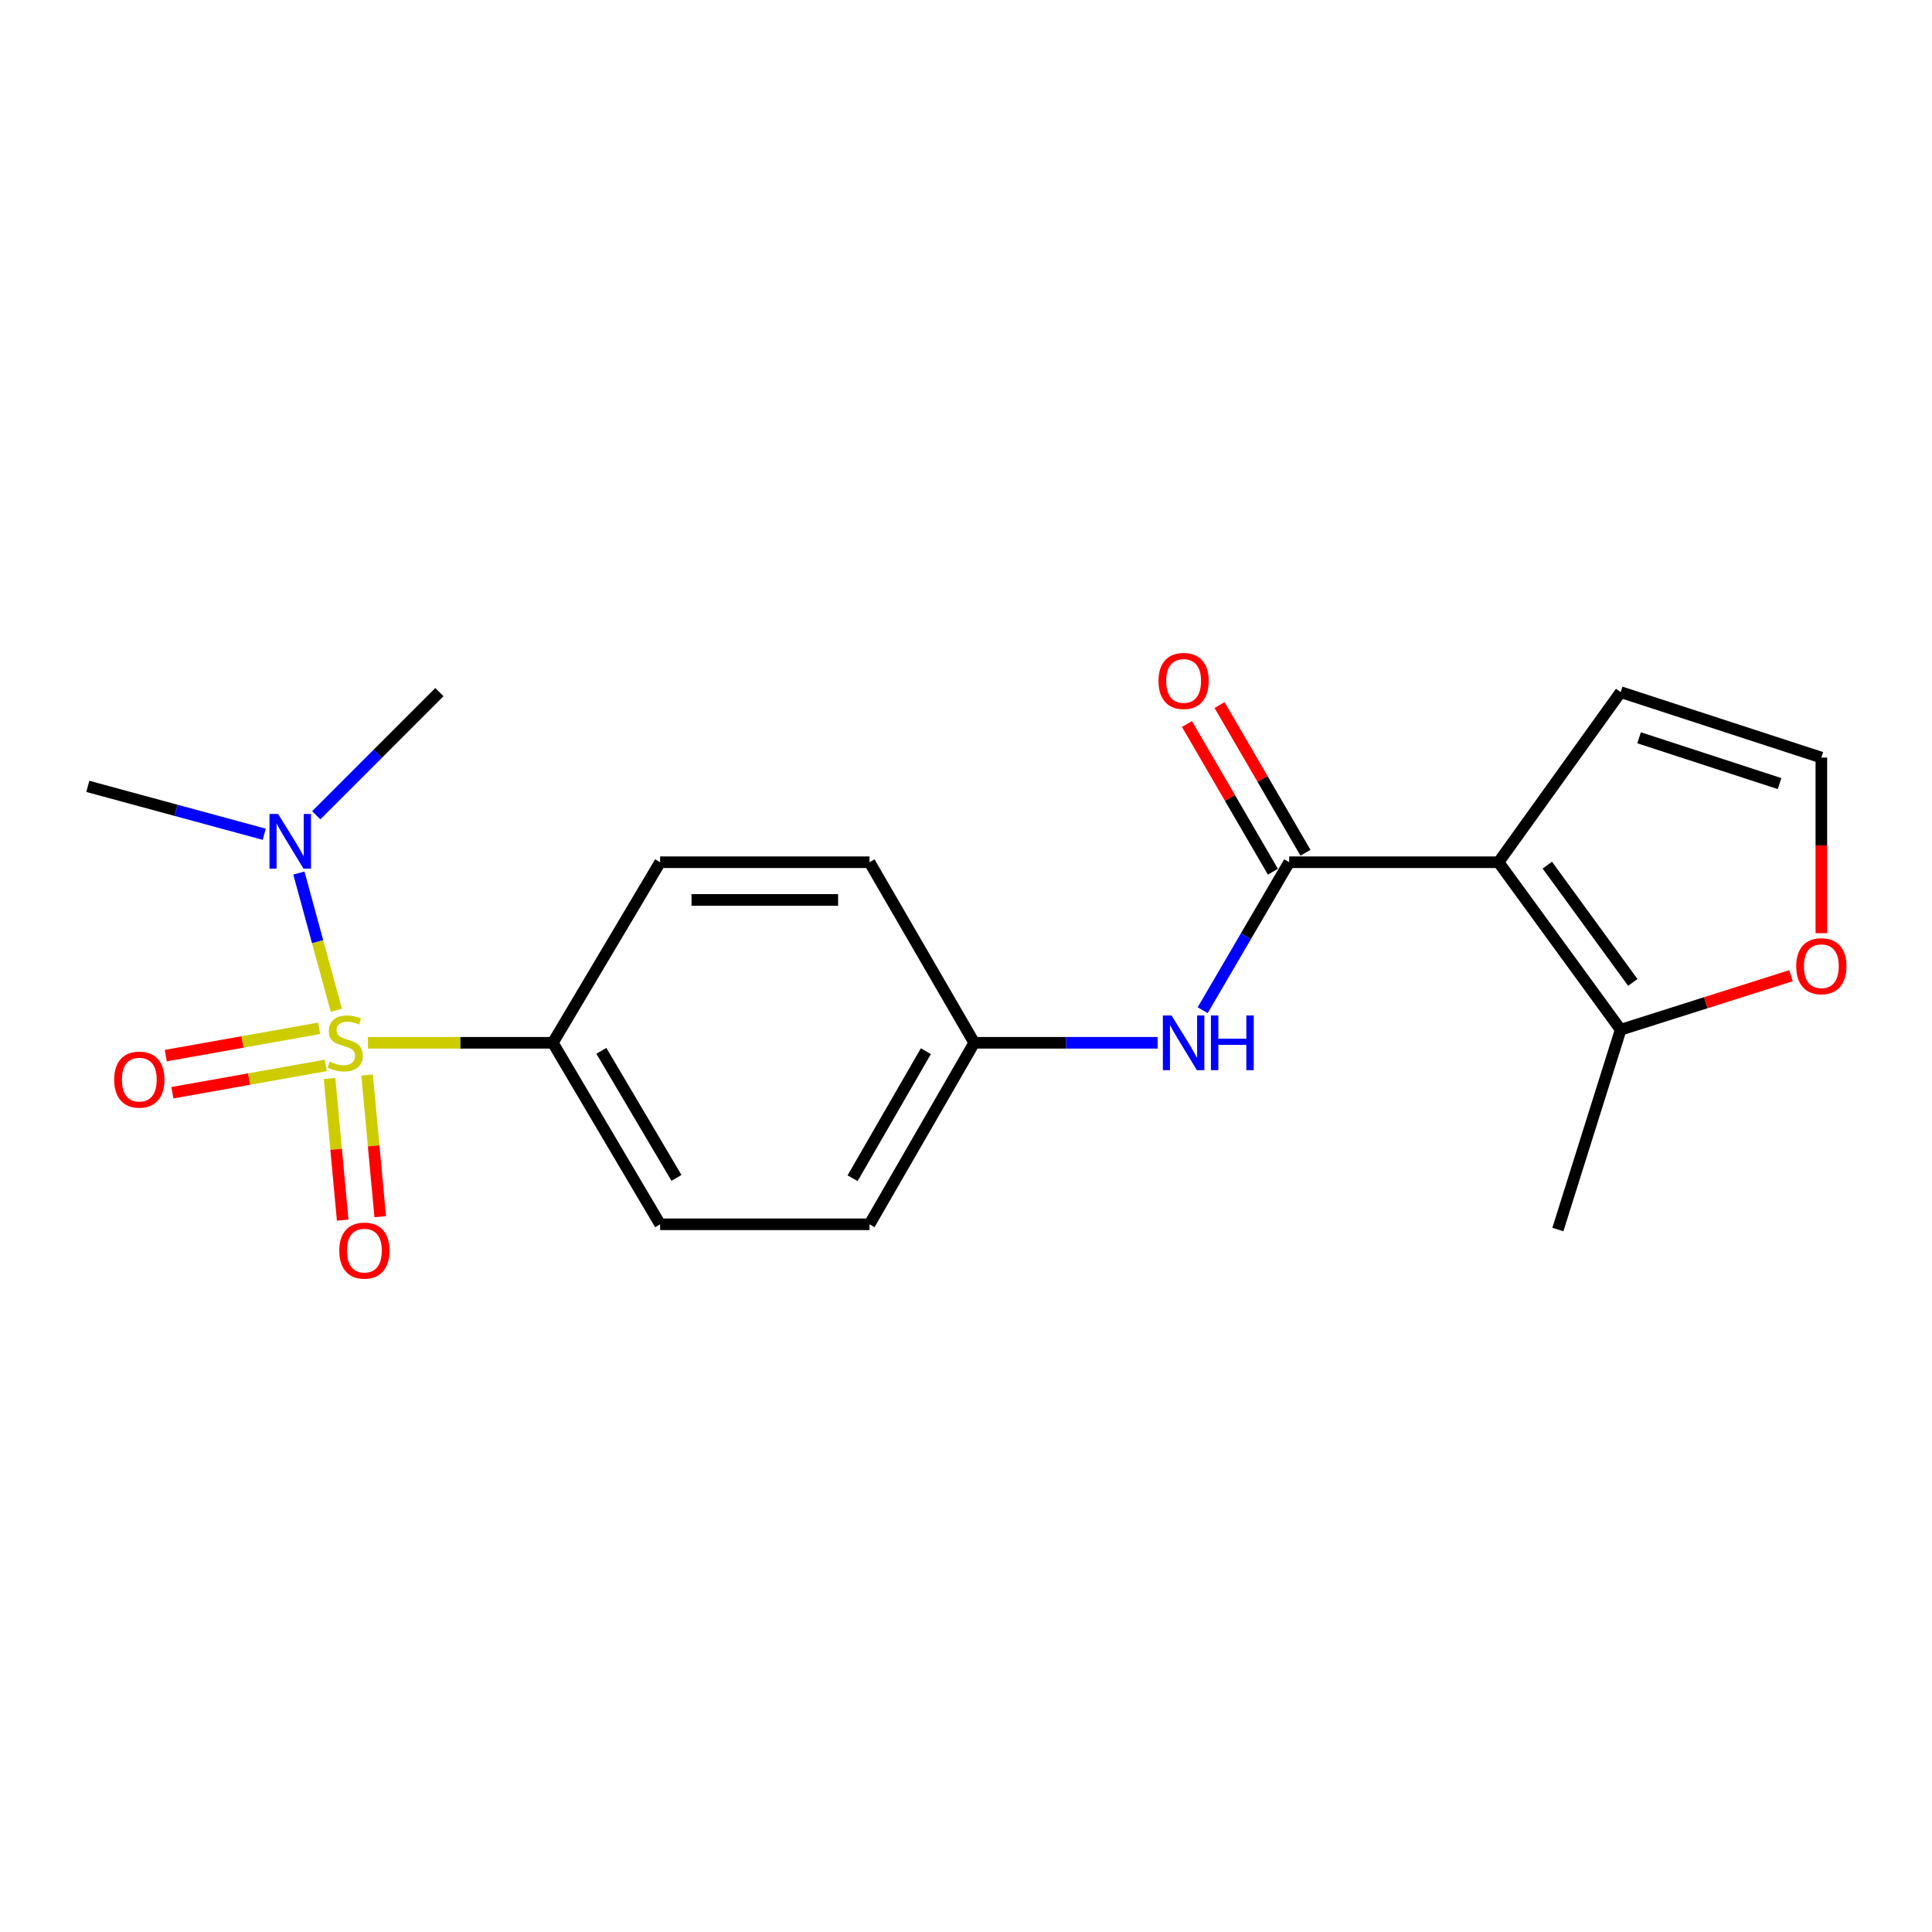<?xml version='1.0' encoding='iso-8859-1'?>
<svg version='1.1' baseProfile='full'
              xmlns='http://www.w3.org/2000/svg'
                      xmlns:rdkit='http://www.rdkit.org/xml'
                      xmlns:xlink='http://www.w3.org/1999/xlink'
                  xml:space='preserve'
width='1000px' height='1000px' viewBox='0 0 1000 1000'>
<!-- END OF HEADER -->
<rect style='opacity:1.0;fill:#FFFFFF;stroke:none' width='1000' height='1000' x='0' y='0'> </rect>
<path class='bond-3' d='M 190.44,539.752 L 238.29,539.752' style='fill:none;fill-rule:evenodd;stroke:#CCCC00;stroke-width:6px;stroke-linecap:butt;stroke-linejoin:miter;stroke-opacity:1' />
<path class='bond-3' d='M 238.29,539.752 L 286.14,539.752' style='fill:none;fill-rule:evenodd;stroke:#000000;stroke-width:6px;stroke-linecap:butt;stroke-linejoin:miter;stroke-opacity:1' />
<path class='bond-5' d='M 174.084,522.929 L 164.394,487.408' style='fill:none;fill-rule:evenodd;stroke:#CCCC00;stroke-width:6px;stroke-linecap:butt;stroke-linejoin:miter;stroke-opacity:1' />
<path class='bond-5' d='M 164.394,487.408 L 154.703,451.888' style='fill:none;fill-rule:evenodd;stroke:#0000FF;stroke-width:6px;stroke-linecap:butt;stroke-linejoin:miter;stroke-opacity:1' />
<path class='bond-6' d='M 165.177,532.247 L 125.49,539.315' style='fill:none;fill-rule:evenodd;stroke:#CCCC00;stroke-width:6px;stroke-linecap:butt;stroke-linejoin:miter;stroke-opacity:1' />
<path class='bond-6' d='M 125.49,539.315 L 85.803,546.383' style='fill:none;fill-rule:evenodd;stroke:#FF0000;stroke-width:6px;stroke-linecap:butt;stroke-linejoin:miter;stroke-opacity:1' />
<path class='bond-6' d='M 168.598,551.454 L 128.911,558.522' style='fill:none;fill-rule:evenodd;stroke:#CCCC00;stroke-width:6px;stroke-linecap:butt;stroke-linejoin:miter;stroke-opacity:1' />
<path class='bond-6' d='M 128.911,558.522 L 89.224,565.59' style='fill:none;fill-rule:evenodd;stroke:#FF0000;stroke-width:6px;stroke-linecap:butt;stroke-linejoin:miter;stroke-opacity:1' />
<path class='bond-7' d='M 170.586,558.228 L 173.976,594.889' style='fill:none;fill-rule:evenodd;stroke:#CCCC00;stroke-width:6px;stroke-linecap:butt;stroke-linejoin:miter;stroke-opacity:1' />
<path class='bond-7' d='M 173.976,594.889 L 177.366,631.55' style='fill:none;fill-rule:evenodd;stroke:#FF0000;stroke-width:6px;stroke-linecap:butt;stroke-linejoin:miter;stroke-opacity:1' />
<path class='bond-7' d='M 190.013,556.432 L 193.403,593.093' style='fill:none;fill-rule:evenodd;stroke:#CCCC00;stroke-width:6px;stroke-linecap:butt;stroke-linejoin:miter;stroke-opacity:1' />
<path class='bond-7' d='M 193.403,593.093 L 196.793,629.753' style='fill:none;fill-rule:evenodd;stroke:#FF0000;stroke-width:6px;stroke-linecap:butt;stroke-linejoin:miter;stroke-opacity:1' />
<path class='bond-0' d='M 775.639,446.289 L 667.284,446.289' style='fill:none;fill-rule:evenodd;stroke:#000000;stroke-width:6px;stroke-linecap:butt;stroke-linejoin:miter;stroke-opacity:1' />
<path class='bond-2' d='M 775.639,446.289 L 838.851,532.988' style='fill:none;fill-rule:evenodd;stroke:#000000;stroke-width:6px;stroke-linecap:butt;stroke-linejoin:miter;stroke-opacity:1' />
<path class='bond-2' d='M 800.885,447.8 L 845.134,508.49' style='fill:none;fill-rule:evenodd;stroke:#000000;stroke-width:6px;stroke-linecap:butt;stroke-linejoin:miter;stroke-opacity:1' />
<path class='bond-8' d='M 775.639,446.289 L 838.851,358.246' style='fill:none;fill-rule:evenodd;stroke:#000000;stroke-width:6px;stroke-linecap:butt;stroke-linejoin:miter;stroke-opacity:1' />
<path class='bond-1' d='M 667.284,446.289 L 644.891,484.587' style='fill:none;fill-rule:evenodd;stroke:#000000;stroke-width:6px;stroke-linecap:butt;stroke-linejoin:miter;stroke-opacity:1' />
<path class='bond-1' d='M 644.891,484.587 L 622.497,522.885' style='fill:none;fill-rule:evenodd;stroke:#0000FF;stroke-width:6px;stroke-linecap:butt;stroke-linejoin:miter;stroke-opacity:1' />
<path class='bond-11' d='M 675.716,441.383 L 653.476,403.162' style='fill:none;fill-rule:evenodd;stroke:#000000;stroke-width:6px;stroke-linecap:butt;stroke-linejoin:miter;stroke-opacity:1' />
<path class='bond-11' d='M 653.476,403.162 L 631.236,364.942' style='fill:none;fill-rule:evenodd;stroke:#FF0000;stroke-width:6px;stroke-linecap:butt;stroke-linejoin:miter;stroke-opacity:1' />
<path class='bond-11' d='M 658.853,451.195 L 636.613,412.975' style='fill:none;fill-rule:evenodd;stroke:#000000;stroke-width:6px;stroke-linecap:butt;stroke-linejoin:miter;stroke-opacity:1' />
<path class='bond-11' d='M 636.613,412.975 L 614.373,374.754' style='fill:none;fill-rule:evenodd;stroke:#FF0000;stroke-width:6px;stroke-linecap:butt;stroke-linejoin:miter;stroke-opacity:1' />
<path class='bond-9' d='M 838.851,532.988 L 882.928,519.003' style='fill:none;fill-rule:evenodd;stroke:#000000;stroke-width:6px;stroke-linecap:butt;stroke-linejoin:miter;stroke-opacity:1' />
<path class='bond-9' d='M 882.928,519.003 L 927.005,505.017' style='fill:none;fill-rule:evenodd;stroke:#FF0000;stroke-width:6px;stroke-linecap:butt;stroke-linejoin:miter;stroke-opacity:1' />
<path class='bond-17' d='M 838.851,532.988 L 806.356,636.401' style='fill:none;fill-rule:evenodd;stroke:#000000;stroke-width:6px;stroke-linecap:butt;stroke-linejoin:miter;stroke-opacity:1' />
<path class='bond-12' d='M 286.14,539.752 L 341.677,633.691' style='fill:none;fill-rule:evenodd;stroke:#000000;stroke-width:6px;stroke-linecap:butt;stroke-linejoin:miter;stroke-opacity:1' />
<path class='bond-12' d='M 311.265,543.914 L 350.141,609.671' style='fill:none;fill-rule:evenodd;stroke:#000000;stroke-width:6px;stroke-linecap:butt;stroke-linejoin:miter;stroke-opacity:1' />
<path class='bond-13' d='M 286.14,539.752 L 341.677,446.289' style='fill:none;fill-rule:evenodd;stroke:#000000;stroke-width:6px;stroke-linecap:butt;stroke-linejoin:miter;stroke-opacity:1' />
<path class='bond-4' d='M 599.186,539.752 L 551.722,539.752' style='fill:none;fill-rule:evenodd;stroke:#0000FF;stroke-width:6px;stroke-linecap:butt;stroke-linejoin:miter;stroke-opacity:1' />
<path class='bond-4' d='M 551.722,539.752 L 504.259,539.752' style='fill:none;fill-rule:evenodd;stroke:#000000;stroke-width:6px;stroke-linecap:butt;stroke-linejoin:miter;stroke-opacity:1' />
<path class='bond-18' d='M 136.768,431.809 L 91.111,419.415' style='fill:none;fill-rule:evenodd;stroke:#0000FF;stroke-width:6px;stroke-linecap:butt;stroke-linejoin:miter;stroke-opacity:1' />
<path class='bond-18' d='M 91.111,419.415 L 45.455,407.02' style='fill:none;fill-rule:evenodd;stroke:#000000;stroke-width:6px;stroke-linecap:butt;stroke-linejoin:miter;stroke-opacity:1' />
<path class='bond-19' d='M 163.692,421.991 L 195.564,390.119' style='fill:none;fill-rule:evenodd;stroke:#0000FF;stroke-width:6px;stroke-linecap:butt;stroke-linejoin:miter;stroke-opacity:1' />
<path class='bond-19' d='M 195.564,390.119 L 227.437,358.246' style='fill:none;fill-rule:evenodd;stroke:#000000;stroke-width:6px;stroke-linecap:butt;stroke-linejoin:miter;stroke-opacity:1' />
<path class='bond-10' d='M 838.851,358.246 L 942.729,392.117' style='fill:none;fill-rule:evenodd;stroke:#000000;stroke-width:6px;stroke-linecap:butt;stroke-linejoin:miter;stroke-opacity:1' />
<path class='bond-10' d='M 848.384,381.875 L 921.099,405.585' style='fill:none;fill-rule:evenodd;stroke:#000000;stroke-width:6px;stroke-linecap:butt;stroke-linejoin:miter;stroke-opacity:1' />
<path class='bond-21' d='M 942.729,483.01 L 942.729,437.563' style='fill:none;fill-rule:evenodd;stroke:#FF0000;stroke-width:6px;stroke-linecap:butt;stroke-linejoin:miter;stroke-opacity:1' />
<path class='bond-21' d='M 942.729,437.563 L 942.729,392.117' style='fill:none;fill-rule:evenodd;stroke:#000000;stroke-width:6px;stroke-linecap:butt;stroke-linejoin:miter;stroke-opacity:1' />
<path class='bond-15' d='M 341.677,633.691 L 450.065,633.691' style='fill:none;fill-rule:evenodd;stroke:#000000;stroke-width:6px;stroke-linecap:butt;stroke-linejoin:miter;stroke-opacity:1' />
<path class='bond-16' d='M 341.677,446.289 L 450.065,446.289' style='fill:none;fill-rule:evenodd;stroke:#000000;stroke-width:6px;stroke-linecap:butt;stroke-linejoin:miter;stroke-opacity:1' />
<path class='bond-16' d='M 357.936,465.799 L 433.807,465.799' style='fill:none;fill-rule:evenodd;stroke:#000000;stroke-width:6px;stroke-linecap:butt;stroke-linejoin:miter;stroke-opacity:1' />
<path class='bond-14' d='M 504.259,539.752 L 450.065,446.289' style='fill:none;fill-rule:evenodd;stroke:#000000;stroke-width:6px;stroke-linecap:butt;stroke-linejoin:miter;stroke-opacity:1' />
<path class='bond-20' d='M 504.259,539.752 L 450.065,633.691' style='fill:none;fill-rule:evenodd;stroke:#000000;stroke-width:6px;stroke-linecap:butt;stroke-linejoin:miter;stroke-opacity:1' />
<path class='bond-20' d='M 479.23,544.093 L 441.295,609.851' style='fill:none;fill-rule:evenodd;stroke:#000000;stroke-width:6px;stroke-linecap:butt;stroke-linejoin:miter;stroke-opacity:1' />
<path  class='atom-0' d='M 170.674 549.472
Q 170.994 549.592, 172.314 550.152
Q 173.634 550.712, 175.074 551.072
Q 176.554 551.392, 177.994 551.392
Q 180.674 551.392, 182.234 550.112
Q 183.794 548.792, 183.794 546.512
Q 183.794 544.952, 182.994 543.992
Q 182.234 543.032, 181.034 542.512
Q 179.834 541.992, 177.834 541.392
Q 175.314 540.632, 173.794 539.912
Q 172.314 539.192, 171.234 537.672
Q 170.194 536.152, 170.194 533.592
Q 170.194 530.032, 172.594 527.832
Q 175.034 525.632, 179.834 525.632
Q 183.114 525.632, 186.834 527.192
L 185.914 530.272
Q 182.514 528.872, 179.954 528.872
Q 177.194 528.872, 175.674 530.032
Q 174.154 531.152, 174.194 533.112
Q 174.194 534.632, 174.954 535.552
Q 175.754 536.472, 176.874 536.992
Q 178.034 537.512, 179.954 538.112
Q 182.514 538.912, 184.034 539.712
Q 185.554 540.512, 186.634 542.152
Q 187.754 543.752, 187.754 546.512
Q 187.754 550.432, 185.114 552.552
Q 182.514 554.632, 178.154 554.632
Q 175.634 554.632, 173.714 554.072
Q 171.834 553.552, 169.594 552.632
L 170.674 549.472
' fill='#CCCC00'/>
<path  class='atom-5' d='M 606.375 525.592
L 615.655 540.592
Q 616.575 542.072, 618.055 544.752
Q 619.535 547.432, 619.615 547.592
L 619.615 525.592
L 623.375 525.592
L 623.375 553.912
L 619.495 553.912
L 609.535 537.512
Q 608.375 535.592, 607.135 533.392
Q 605.935 531.192, 605.575 530.512
L 605.575 553.912
L 601.895 553.912
L 601.895 525.592
L 606.375 525.592
' fill='#0000FF'/>
<path  class='atom-5' d='M 626.775 525.592
L 630.615 525.592
L 630.615 537.632
L 645.095 537.632
L 645.095 525.592
L 648.935 525.592
L 648.935 553.912
L 645.095 553.912
L 645.095 540.832
L 630.615 540.832
L 630.615 553.912
L 626.775 553.912
L 626.775 525.592
' fill='#0000FF'/>
<path  class='atom-6' d='M 143.962 421.301
L 153.242 436.301
Q 154.162 437.781, 155.642 440.461
Q 157.122 443.141, 157.202 443.301
L 157.202 421.301
L 160.962 421.301
L 160.962 449.621
L 157.082 449.621
L 147.122 433.221
Q 145.962 431.301, 144.722 429.101
Q 143.522 426.901, 143.162 426.221
L 143.162 449.621
L 139.482 449.621
L 139.482 421.301
L 143.962 421.301
' fill='#0000FF'/>
<path  class='atom-7' d='M 59.107 558.81
Q 59.107 552.01, 62.467 548.21
Q 65.827 544.41, 72.107 544.41
Q 78.387 544.41, 81.747 548.21
Q 85.107 552.01, 85.107 558.81
Q 85.107 565.69, 81.707 569.61
Q 78.307 573.49, 72.107 573.49
Q 65.867 573.49, 62.467 569.61
Q 59.107 565.73, 59.107 558.81
M 72.107 570.29
Q 76.427 570.29, 78.747 567.41
Q 81.107 564.49, 81.107 558.81
Q 81.107 553.25, 78.747 550.45
Q 76.427 547.61, 72.107 547.61
Q 67.787 547.61, 65.427 550.41
Q 63.107 553.21, 63.107 558.81
Q 63.107 564.53, 65.427 567.41
Q 67.787 570.29, 72.107 570.29
' fill='#FF0000'/>
<path  class='atom-8' d='M 175.613 647.309
Q 175.613 640.509, 178.973 636.709
Q 182.333 632.909, 188.613 632.909
Q 194.893 632.909, 198.253 636.709
Q 201.613 640.509, 201.613 647.309
Q 201.613 654.189, 198.213 658.109
Q 194.813 661.989, 188.613 661.989
Q 182.373 661.989, 178.973 658.109
Q 175.613 654.229, 175.613 647.309
M 188.613 658.789
Q 192.933 658.789, 195.253 655.909
Q 197.613 652.989, 197.613 647.309
Q 197.613 641.749, 195.253 638.949
Q 192.933 636.109, 188.613 636.109
Q 184.293 636.109, 181.933 638.909
Q 179.613 641.709, 179.613 647.309
Q 179.613 653.029, 181.933 655.909
Q 184.293 658.789, 188.613 658.789
' fill='#FF0000'/>
<path  class='atom-10' d='M 929.729 500.108
Q 929.729 493.308, 933.089 489.508
Q 936.449 485.708, 942.729 485.708
Q 949.009 485.708, 952.369 489.508
Q 955.729 493.308, 955.729 500.108
Q 955.729 506.988, 952.329 510.908
Q 948.929 514.788, 942.729 514.788
Q 936.489 514.788, 933.089 510.908
Q 929.729 507.028, 929.729 500.108
M 942.729 511.588
Q 947.049 511.588, 949.369 508.708
Q 951.729 505.788, 951.729 500.108
Q 951.729 494.548, 949.369 491.748
Q 947.049 488.908, 942.729 488.908
Q 938.409 488.908, 936.049 491.708
Q 933.729 494.508, 933.729 500.108
Q 933.729 505.828, 936.049 508.708
Q 938.409 511.588, 942.729 511.588
' fill='#FF0000'/>
<path  class='atom-12' d='M 599.635 352.451
Q 599.635 345.651, 602.995 341.851
Q 606.355 338.051, 612.635 338.051
Q 618.915 338.051, 622.275 341.851
Q 625.635 345.651, 625.635 352.451
Q 625.635 359.331, 622.235 363.251
Q 618.835 367.131, 612.635 367.131
Q 606.395 367.131, 602.995 363.251
Q 599.635 359.371, 599.635 352.451
M 612.635 363.931
Q 616.955 363.931, 619.275 361.051
Q 621.635 358.131, 621.635 352.451
Q 621.635 346.891, 619.275 344.091
Q 616.955 341.251, 612.635 341.251
Q 608.315 341.251, 605.955 344.051
Q 603.635 346.851, 603.635 352.451
Q 603.635 358.171, 605.955 361.051
Q 608.315 363.931, 612.635 363.931
' fill='#FF0000'/>
</svg>
